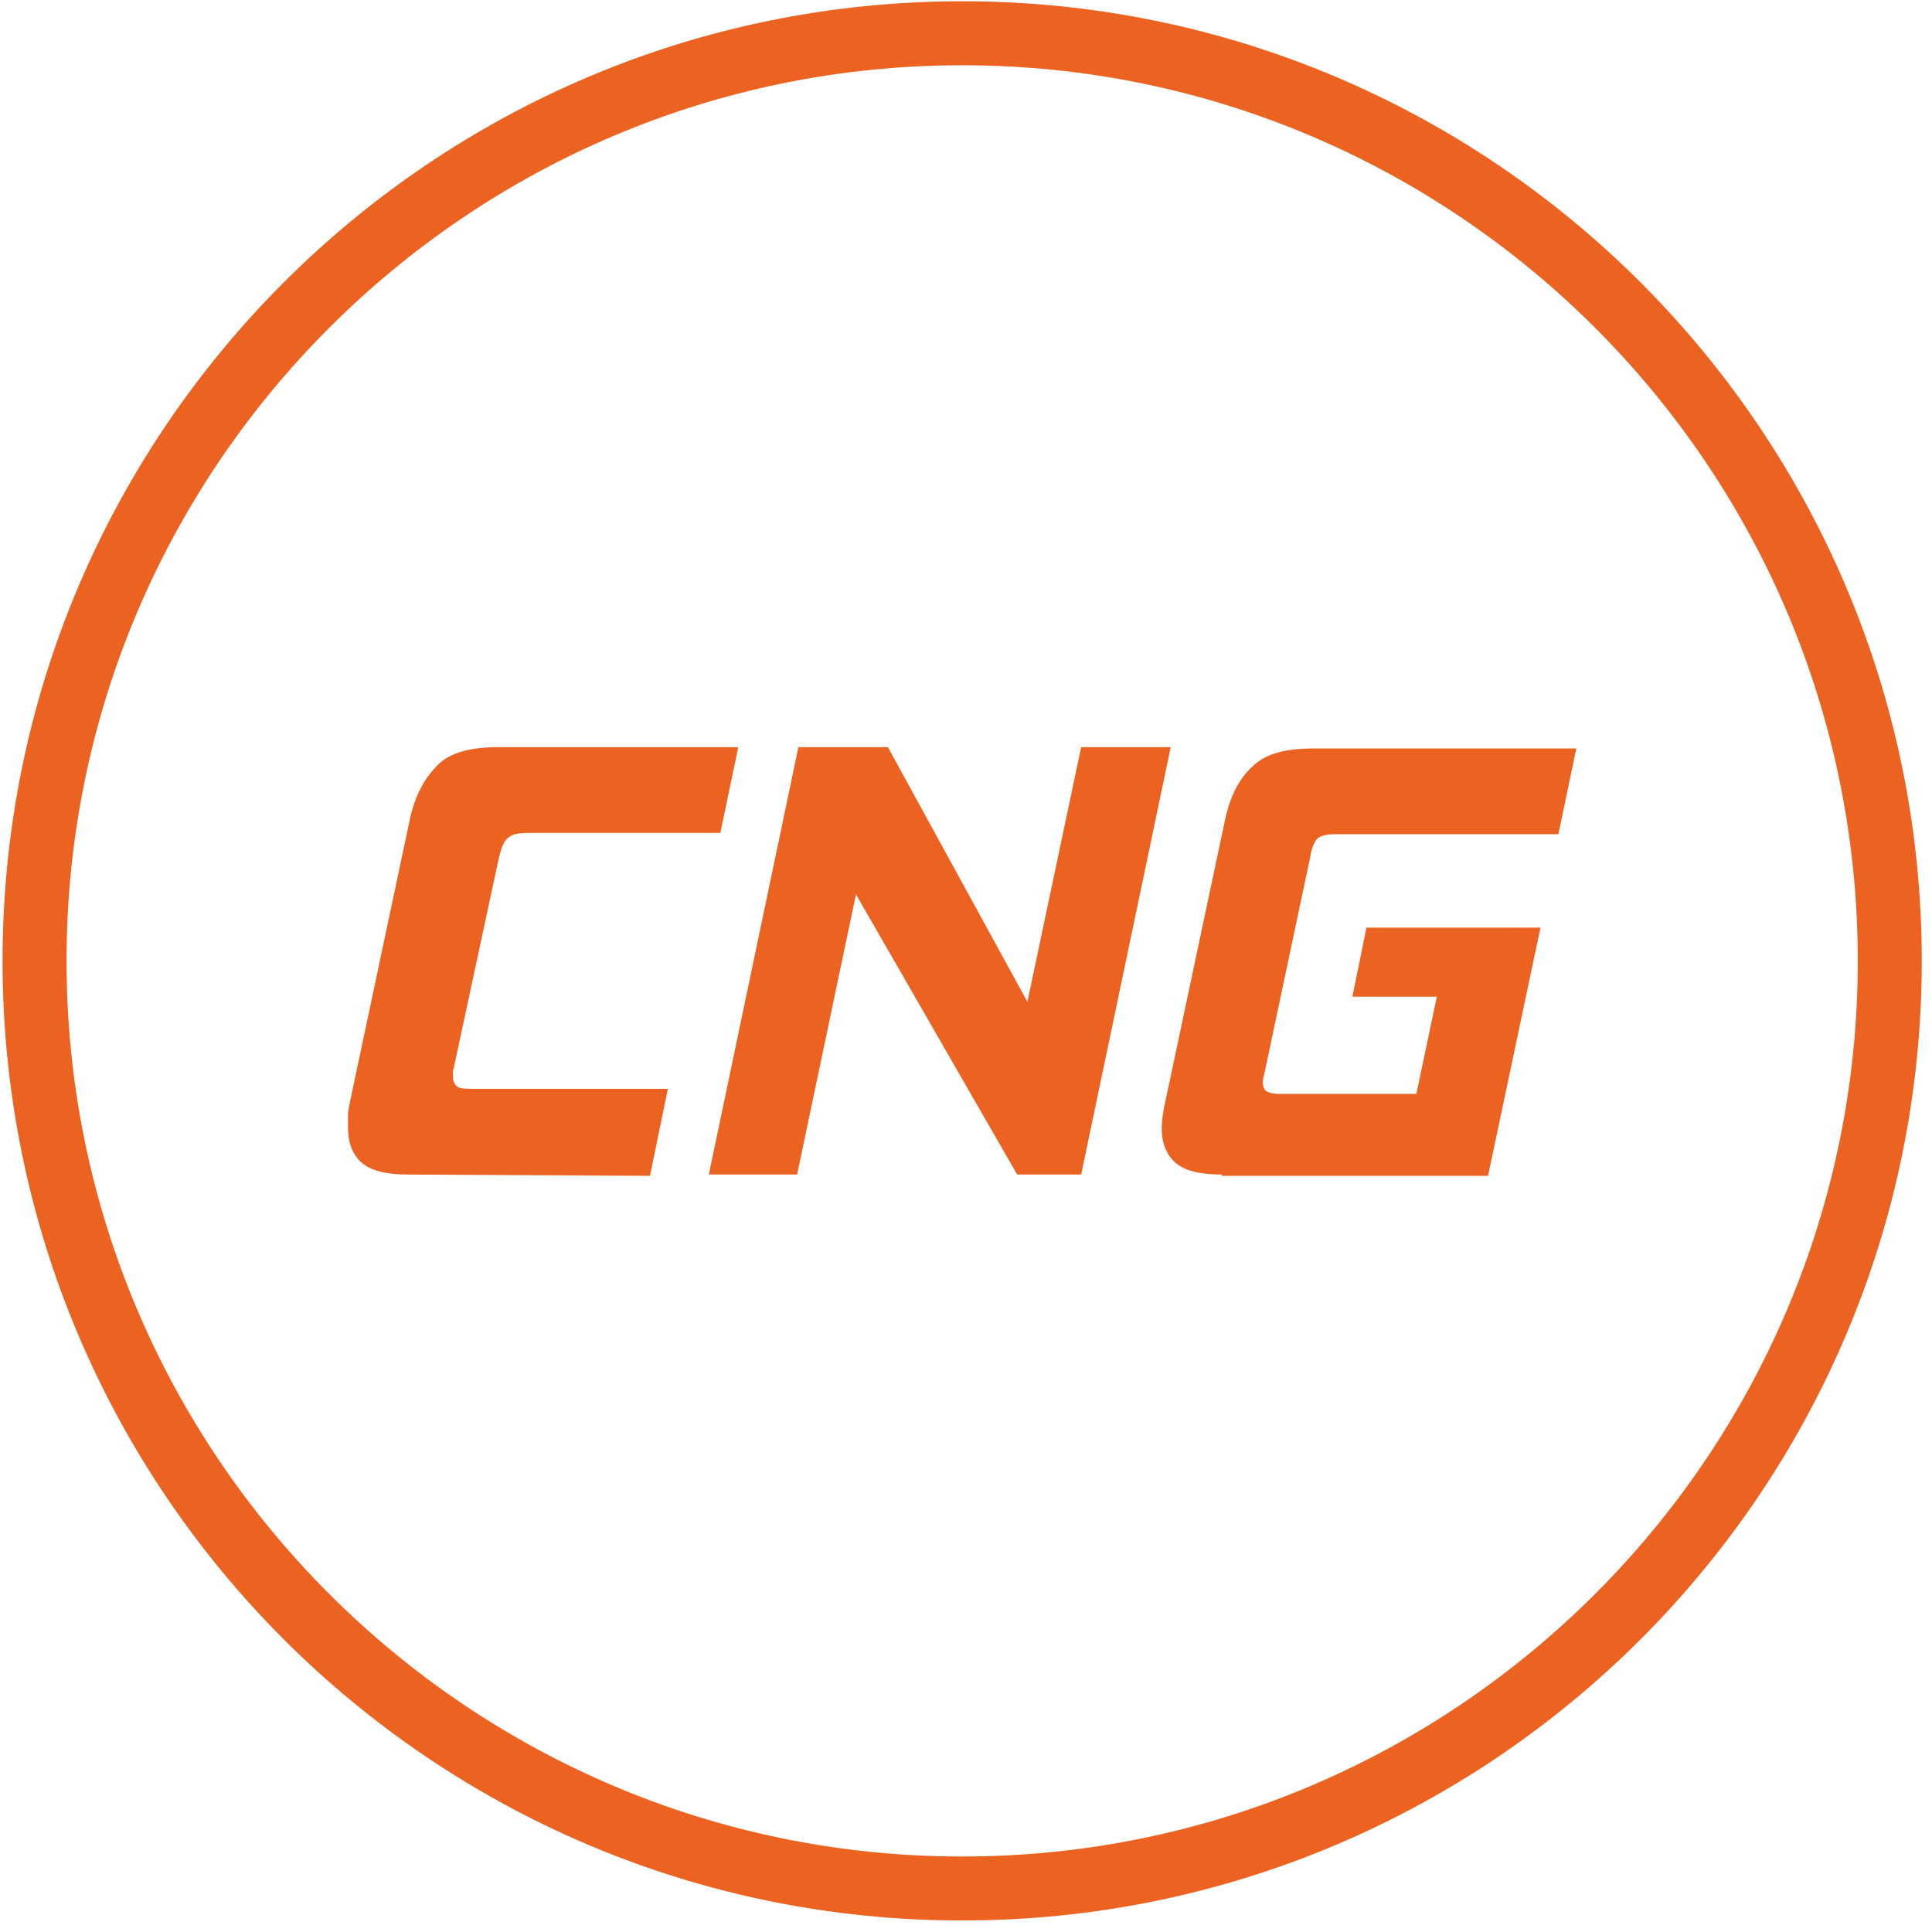 <svg width="151px" height="151px" viewBox="0 0 151 151" version="1.1" xmlns="http://www.w3.org/2000/svg" xmlns:xlink="http://www.w3.org/1999/xlink">
    <!-- Generator: Sketch 47.1 (45422) - http://www.bohemiancoding.com/sketch -->
    <desc>Created with Sketch.</desc>
    <defs></defs>
    <g id="Page-1" stroke="none" stroke-width="1" fill="none" fill-rule="evenodd">
        <g id="cng" fill-rule="nonzero" fill="#EB6221">
            <path d="M75.2,5.1 C113.8,5.1 145.2,36.5 145.2,75.1 C145.2,113.7 113.8,145.1 75.2,145.1 C36.6,145.1 5.2,113.7 5.2,75.1 C5.2,36.5 36.6,5.1 75.2,5.1 L75.2,5.1 Z M75.2,0.1 C33.8,0.1 0.2,33.7 0.2,75.1 C0.2,116.5 33.8,150.1 75.2,150.1 C116.6,150.1 150.2,116.5 150.2,75.1 C150.2,33.7 116.6,0.1 75.2,0.1 L75.2,0.1 Z" id="Shape"></path>
            <path d="M31.9,91.8 C30.2,91.8 29,91.5 28.3,90.9 C27.6,90.3 27.2,89.4 27.2,88.1 C27.2,87.8 27.2,87.4 27.2,87.1 C27.2,86.8 27.3,86.4 27.4,85.9 L32,64.2 C32.4,62.2 33.2,60.8 34.2,59.8 C35.2,58.8 36.8,58.4 38.9,58.4 L57.7,58.4 L56.3,65.1 L41.3,65.1 C40.5,65.1 40,65.2 39.7,65.5 C39.4,65.7 39.2,66.2 39,67 L35.5,83.3 C35.5,83.5 35.4,83.6 35.4,83.7 C35.4,83.8 35.4,83.9 35.4,84.1 C35.4,84.5 35.5,84.7 35.7,84.9 C35.9,85.1 36.4,85.1 37,85.1 L52.2,85.1 L50.8,91.9 L31.9,91.8 L31.9,91.8 Z M79.5,91.8 L66.9,69.9 L62.3,91.8 L55.4,91.8 L62.4,58.4 L69.4,58.4 L80.3,78.3 L84.5,58.4 L91.5,58.4 L84.5,91.8 L79.5,91.8 L79.5,91.8 Z M95.5,91.8 C93.8,91.8 92.6,91.5 91.9,90.9 C91.2,90.3 90.8,89.4 90.8,88.2 C90.8,87.6 90.9,86.8 91.1,86 L95.7,64.3 C96.1,62.3 96.8,60.9 97.9,59.9 C98.9,58.9 100.5,58.5 102.6,58.5 L123.2,58.5 L121.8,65.2 L104.4,65.2 C103.7,65.2 103.3,65.3 103,65.5 C102.8,65.7 102.5,66.2 102.4,67 L98.8,84 C98.7,84.3 98.7,84.5 98.7,84.6 C98.7,84.9 98.8,85.2 99,85.3 C99.2,85.4 99.5,85.5 100,85.5 L110.7,85.5 L112.3,77.9 L105.7,77.9 L106.8,72.5 L120.4,72.5 L116.3,91.9 L95.5,91.9 L95.5,91.8 Z" id="Shape_1_"></path>
        </g>
    </g>
</svg>